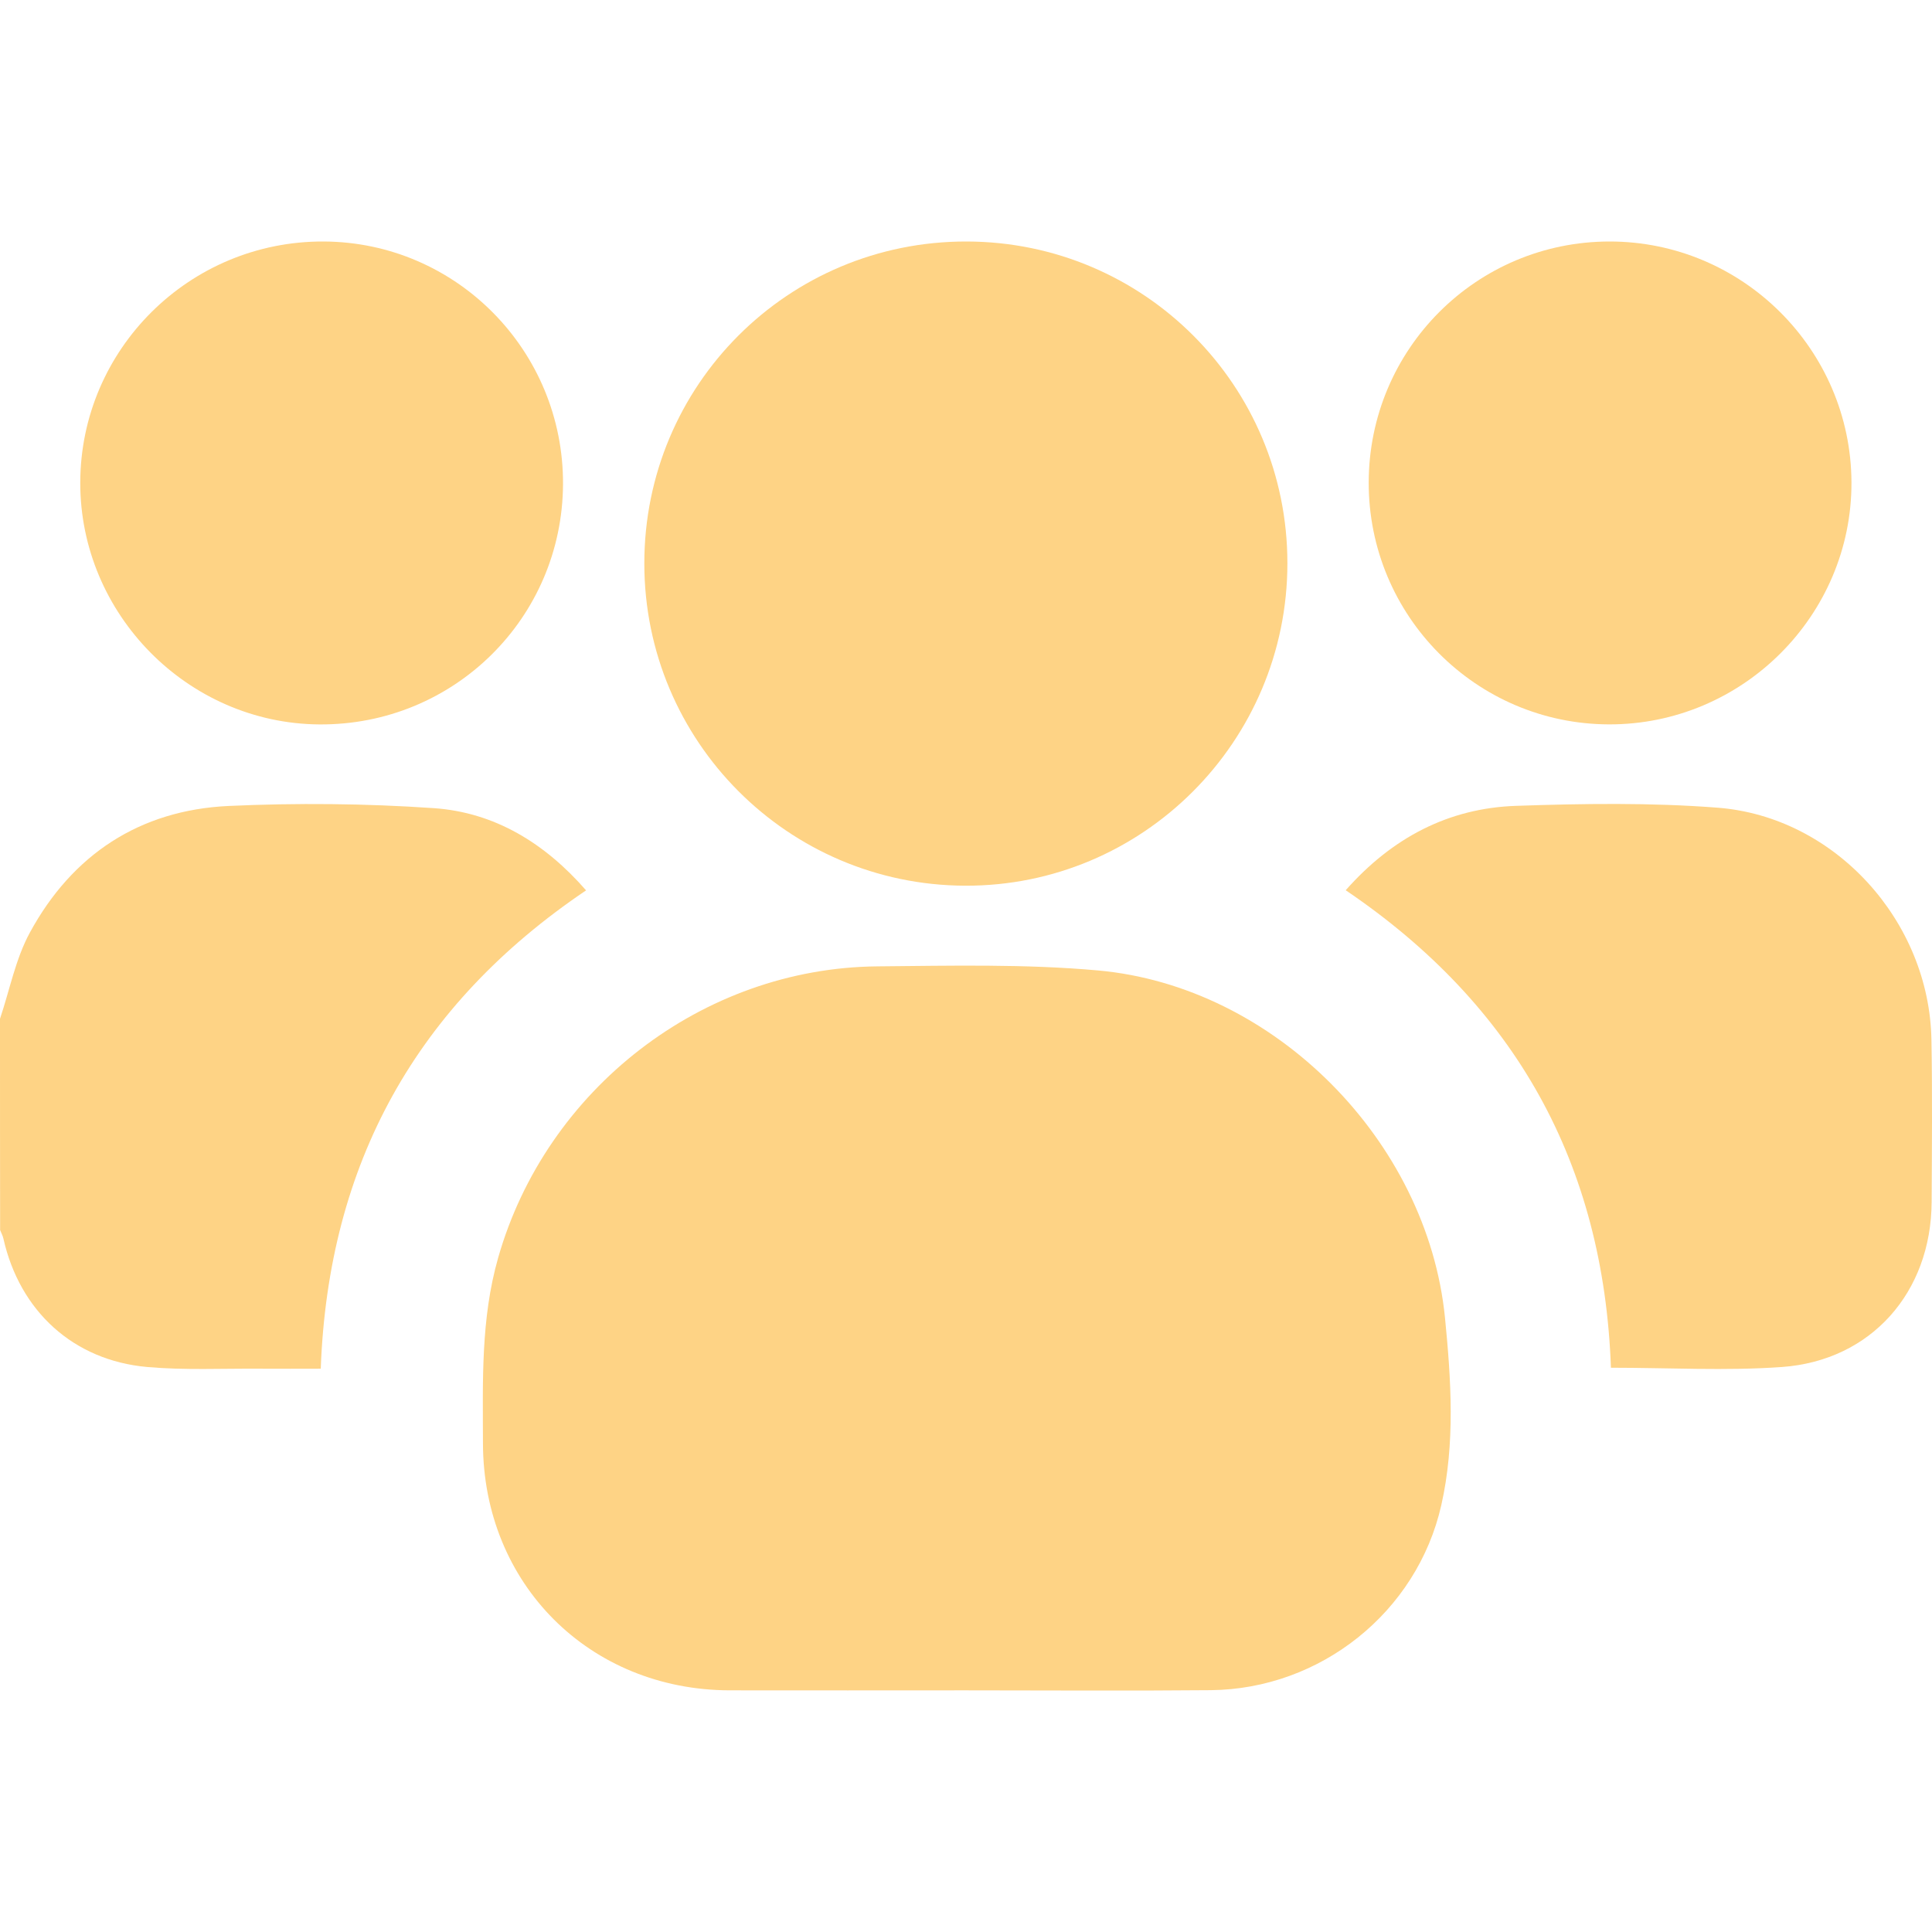 <svg xmlns="http://www.w3.org/2000/svg" width="48" height="48" viewBox="0 0 48 48" fill="none"><g clip-path="url(#clip0_3352_25019)"><path d="M0 25.311C0.242 24.593 0.386 23.823 0.743 23.168C1.796 21.232 3.469 20.128 5.676 20.024C7.372 19.946 9.081 19.962 10.774 20.078C12.292 20.182 13.538 20.949 14.561 22.121C10.344 24.967 8.157 28.908 7.969 34.005C7.455 34.005 6.959 34.009 6.464 34.005C5.529 33.998 4.587 34.045 3.658 33.963C1.82 33.799 0.49 32.573 0.085 30.774C0.069 30.7 0.03 30.632 0.003 30.561C0 28.809 0 27.06 0 25.311Z" fill="#FED385"></path><path d="M23.989 41.996C22.037 41.996 20.085 42 18.133 41.996C14.641 41.989 12.004 39.348 11.999 35.856C11.996 34.312 11.944 32.769 12.375 31.254C13.567 27.062 17.446 24.048 21.8 24.009C23.626 23.993 25.462 23.947 27.275 24.11C31.661 24.502 35.462 28.345 35.9 32.735C36.053 34.288 36.157 35.86 35.808 37.398C35.205 40.058 32.803 41.966 30.079 41.992C28.049 42.011 26.018 41.996 23.988 41.996H23.989Z" fill="#FED385"></path><path d="M31.985 13.993C31.985 18.424 28.39 22.021 23.977 22.005C19.571 21.988 16.01 18.413 16.008 14.002C16.005 9.568 19.581 5.992 24.016 6C28.425 6.008 31.985 9.578 31.985 13.993Z" fill="#FED385"></path><path d="M33.434 22.117C34.585 20.815 35.986 20.077 37.669 20.021C39.336 19.964 41.015 19.938 42.675 20.067C45.594 20.294 47.934 22.89 47.986 25.833C48.01 27.175 47.998 28.518 47.991 29.861C47.981 32.103 46.491 33.804 44.27 33.963C42.875 34.062 41.467 33.981 40.023 33.981C39.842 28.925 37.66 24.979 33.434 22.118V22.117Z" fill="#FED385"></path><path d="M13.988 12.03C13.971 15.36 11.269 18.023 7.932 17.998C4.67 17.974 1.989 15.262 1.994 11.991C2 8.674 4.713 5.986 8.041 6C11.339 6.014 14.003 8.715 13.988 12.03Z" fill="#FED385"></path><path d="M34.005 11.989C34.01 8.674 36.683 6 39.992 6C43.291 6 45.986 8.685 45.999 11.983C46.011 15.29 43.289 18.007 39.973 17.997C36.671 17.987 34 15.298 34.005 11.987V11.989Z" fill="#FED385"></path></g><defs><clipPath id="clip0_3352_25019"><rect width="48" height="48" fill="white"></rect></clipPath></defs></svg>